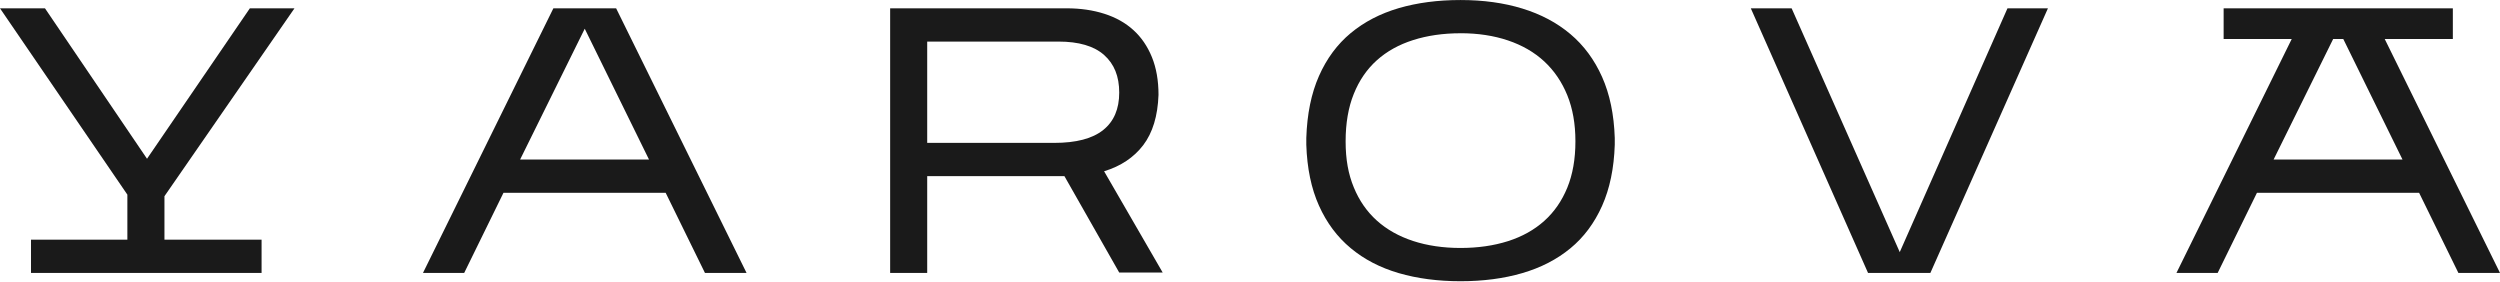 <svg xmlns="http://www.w3.org/2000/svg" fill="none" viewBox="0 0 896 101" height="101" width="896">
<path fill="#1A1A1A" d="M93.75 85.89V97.81H11.11V85.89H45.65V69.76L0 2.98H16.12L52.69 56.9L89.55 2.98H105.54L58.94 70.32V85.9H93.76L93.75 85.89Z"></path>
<path fill="#1A1A1A" d="M180.45 69.09L166.37 97.81H151.6L198.33 2.98H220.82L267.56 97.81H252.65L238.57 69.09H180.45ZM186.41 57.17H232.6L209.57 10.29L186.41 57.17Z"></path>
<path fill="#1A1A1A" d="M332.309 63.13V97.81H319.029V2.98H382.289C387.259 2.98 391.779 3.64 395.839 4.95C399.899 6.25 403.359 8.19 406.199 10.77C409.039 13.34 411.249 16.57 412.839 20.46C414.419 24.34 415.209 28.85 415.209 34C414.939 41.58 413.109 47.59 409.729 52.03C406.349 56.45 401.669 59.57 395.709 61.38L416.709 97.68H401.129L381.489 63.13H332.309ZM332.309 51.21H377.829C385.689 51.21 391.529 49.68 395.379 46.6C399.219 43.54 401.129 39.06 401.129 33.19C401.129 27.32 399.319 22.92 395.709 19.71C392.099 16.5 386.639 14.9 379.319 14.9H332.309V51.2V51.21Z"></path>
<path fill="#1A1A1A" d="M468.18 49.45C468.45 40.87 469.97 33.46 472.72 27.24C475.47 21.01 479.26 15.88 484.1 11.86C488.93 7.85 494.67 4.87 501.3 2.92C507.94 0.98 515.32 0.01 523.45 0.01C531.58 0.01 538.96 1.02 545.6 3.06C552.24 5.09 557.98 8.13 562.81 12.2C567.64 16.27 571.43 21.39 574.19 27.58C576.95 33.77 578.46 41.05 578.73 49.45V51.89C578.46 60.29 576.95 67.59 574.19 73.77C571.43 79.95 567.64 85.04 562.81 89.01C557.98 92.99 552.24 95.94 545.6 97.88C538.96 99.82 531.58 100.79 523.45 100.79C515.32 100.79 507.94 99.82 501.3 97.88C494.66 95.94 488.92 92.96 484.1 88.94C479.27 84.93 475.47 79.84 472.72 73.7C469.96 67.56 468.45 60.28 468.18 51.88V49.44V49.45ZM523.45 11.92C517.22 11.92 511.55 12.74 506.45 14.37C501.35 15.99 497.01 18.41 493.45 21.61C489.88 24.82 487.13 28.83 485.19 33.67C483.24 38.5 482.27 44.17 482.27 50.67C482.27 57.17 483.24 62.39 485.19 67.13C487.13 71.87 489.88 75.84 493.45 79.05C497.02 82.26 501.35 84.69 506.45 86.37C511.55 88.03 517.22 88.87 523.45 88.87C529.68 88.87 535.35 88.05 540.46 86.43C545.56 84.8 549.89 82.38 553.46 79.18C557.03 75.98 559.78 72 561.72 67.26C563.66 62.52 564.63 56.99 564.63 50.67C564.63 44.35 563.66 38.93 561.72 34.14C559.77 29.36 557.02 25.31 553.46 22.01C549.89 18.71 545.56 16.21 540.46 14.49C535.36 12.77 529.69 11.91 523.45 11.91V11.92Z"></path>
<path fill="#1A1A1A" d="M733.98 2.98L691.85 97.81H669.5L627.49 2.98H642.12L680.87 90.36L719.48 2.98H733.98Z"></path>
<path fill="#1A1A1A" d="M854.679 13.97H879.099V2.98H796.949V13.97H821.359L780.039 97.82H794.809L808.889 69.1H867.009L881.089 97.82H895.999L854.679 13.97ZM814.859 57.18L836.209 13.97H839.829L861.059 57.18H814.869H814.859Z"></path>
</svg>
